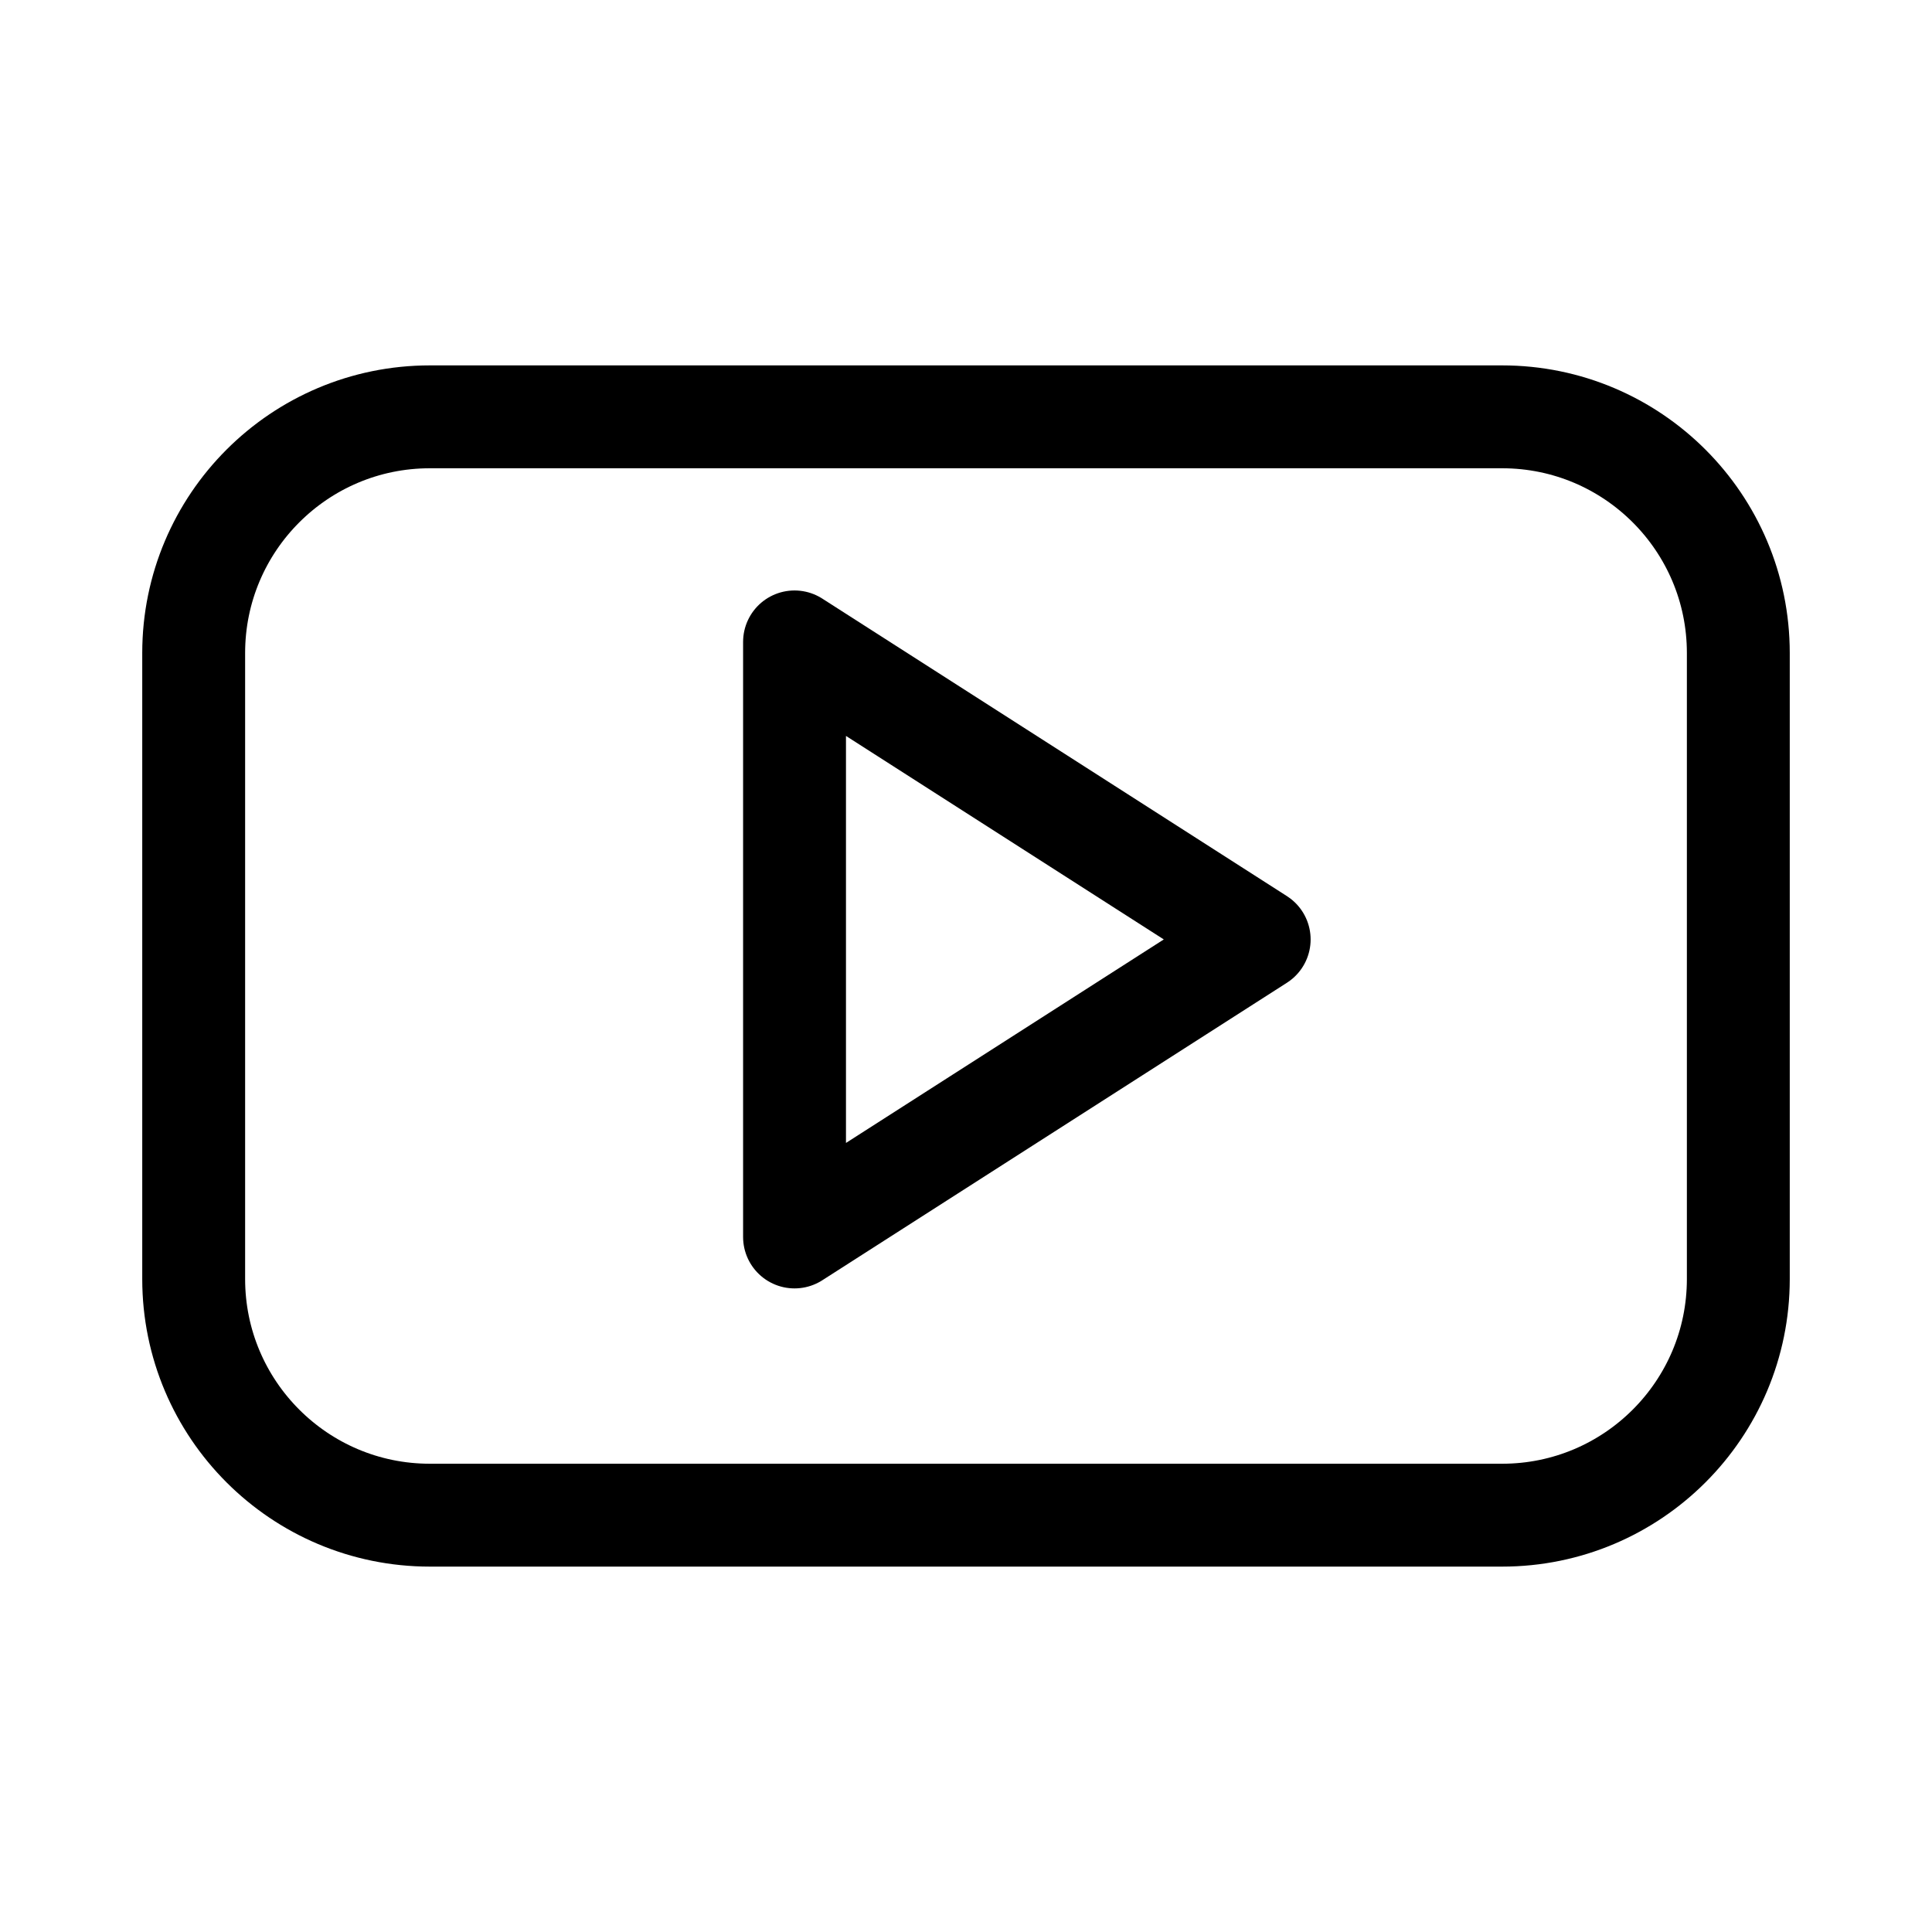<?xml version="1.0" encoding="UTF-8"?>
<svg xmlns="http://www.w3.org/2000/svg" id="Capa_1" viewBox="0 0 40 40">
  <defs>
    <style>.cls-1{fill:none;stroke:#000;stroke-linecap:round;stroke-linejoin:round;stroke-width:2.13px;}</style>
  </defs>
  <path class="cls-1" d="M35.99,13.52c0-2.7-2.19-4.89-4.89-4.89H8.9c-2.7,0-4.89,2.19-4.89,4.89v12.96c0,2.7,2.19,4.89,4.89,4.89H31.1c2.7,0,4.89-2.19,4.89-4.89V13.52Zm-19.54,12.08V13.29l9.62,6.16-9.62,6.16Z"></path>
</svg>
